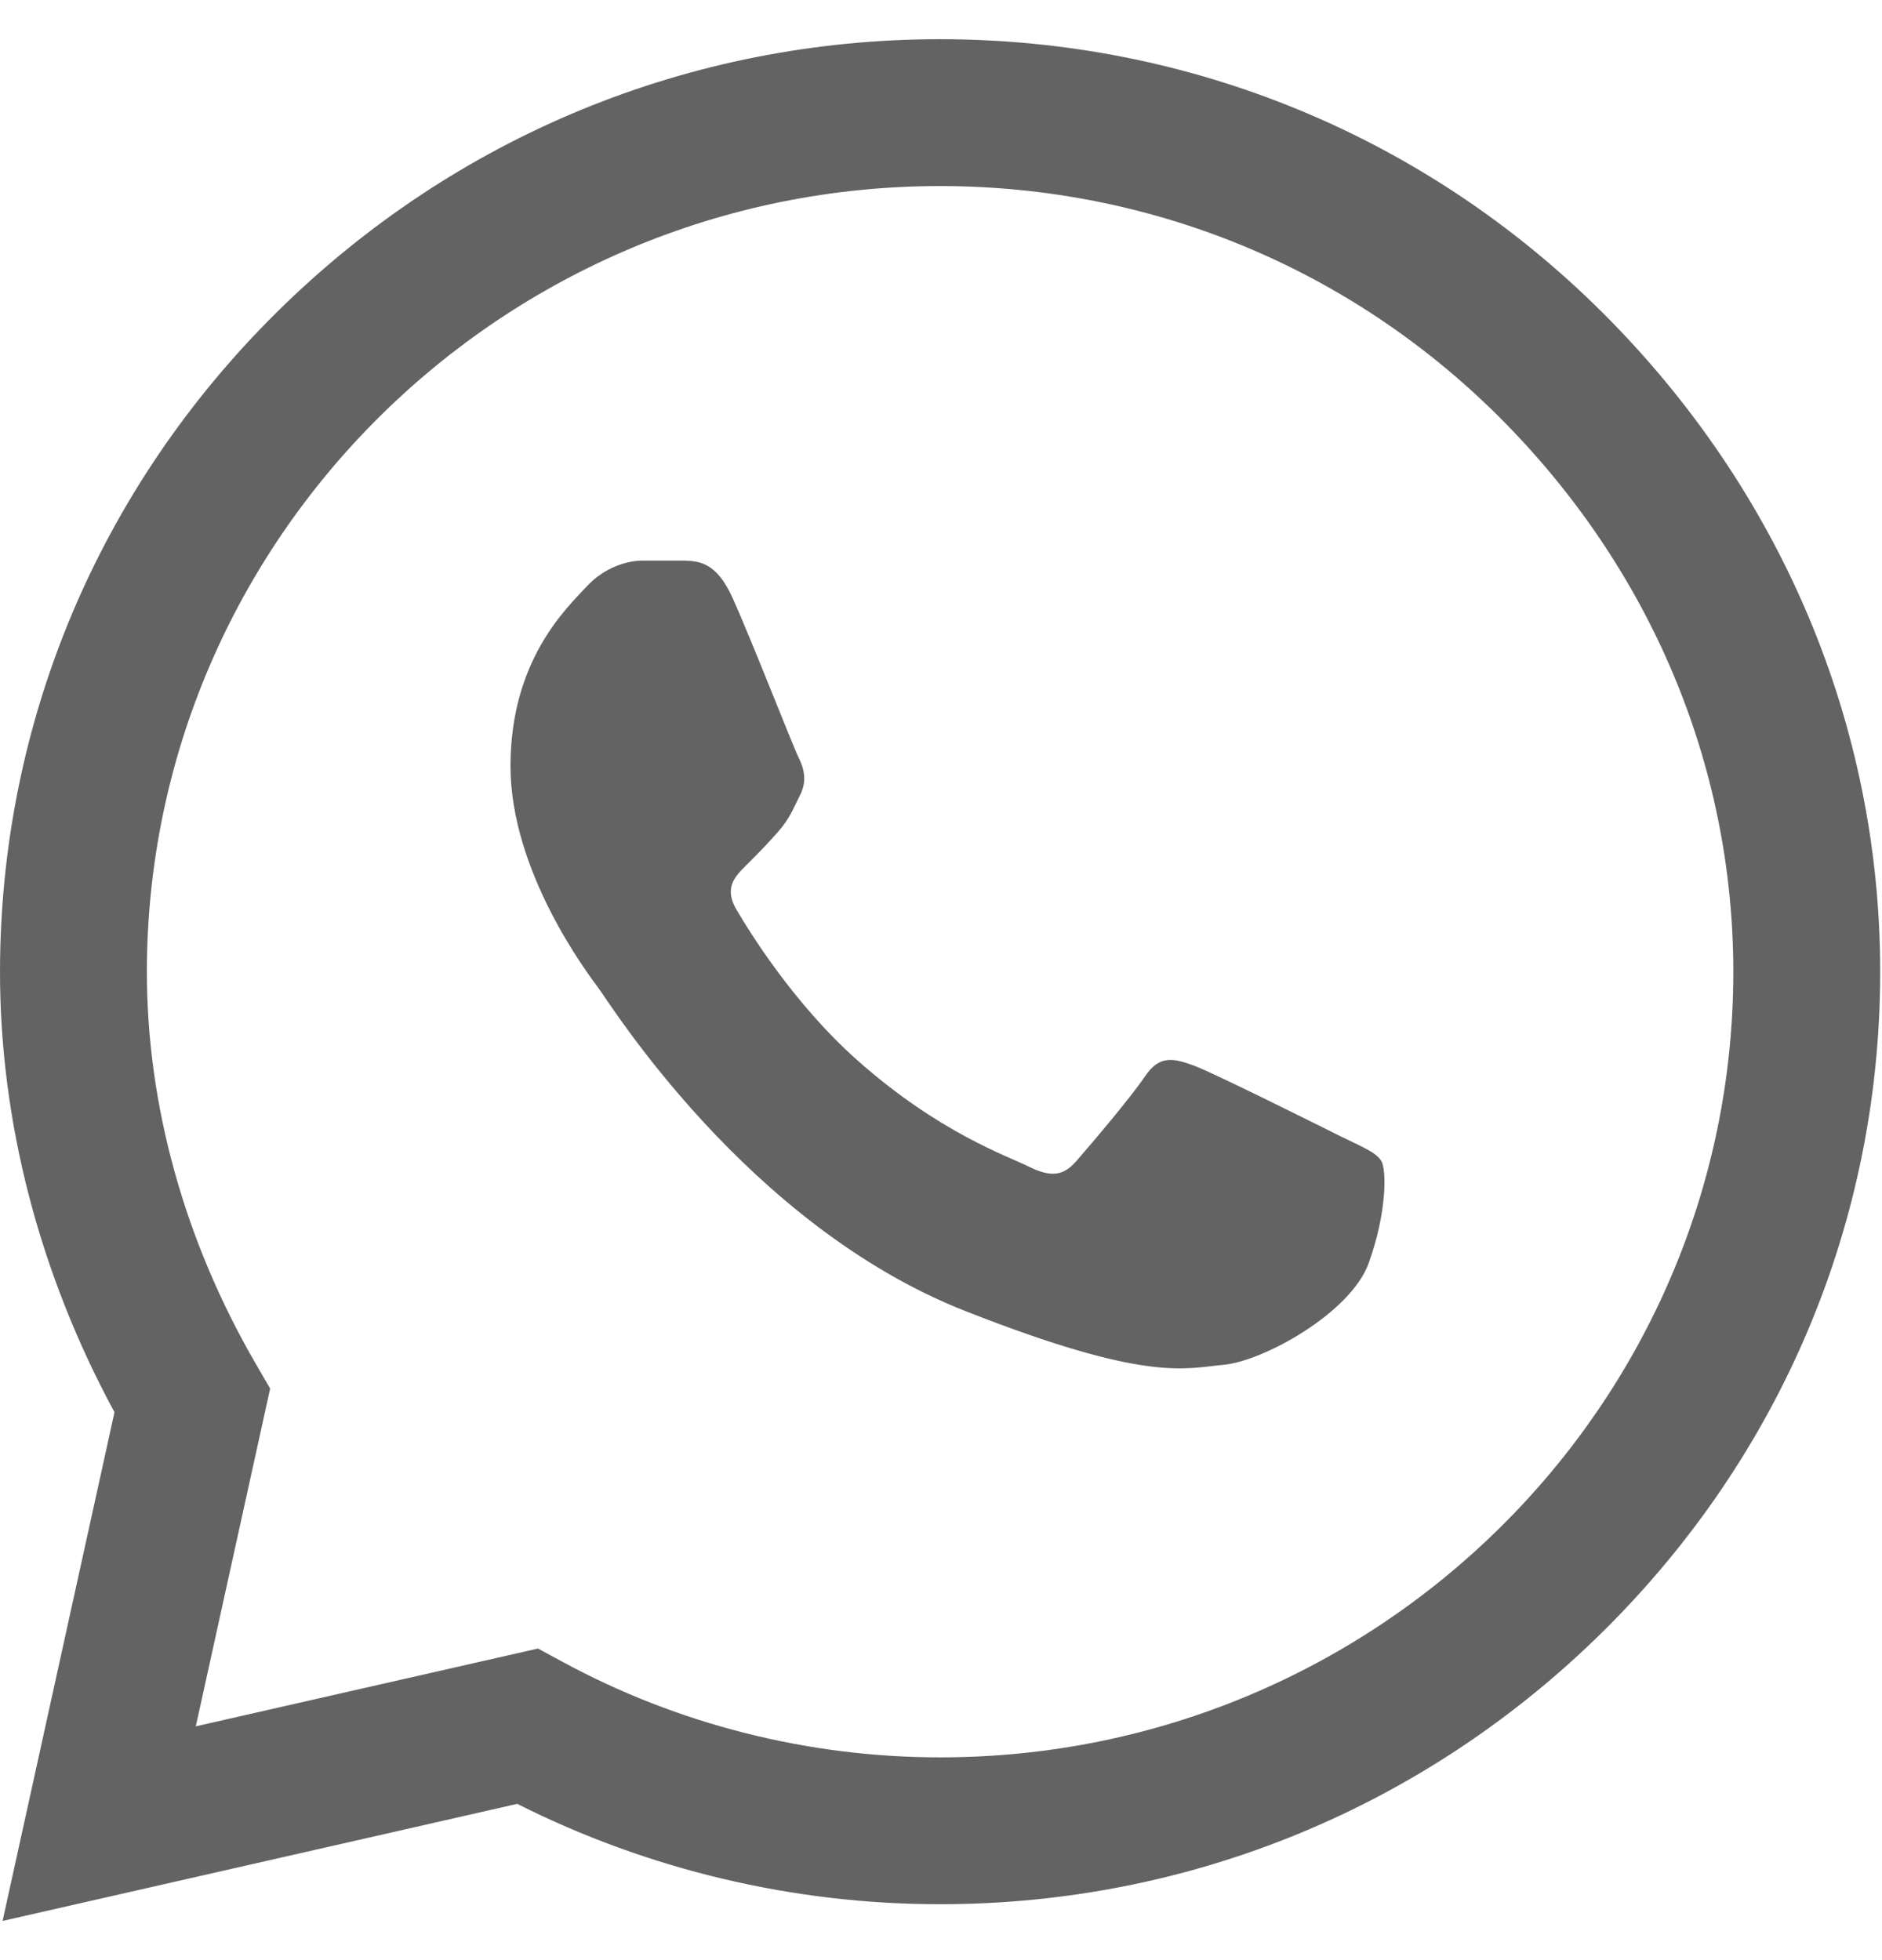 <svg width="24" height="25" viewBox="0 0 24 25" fill="none" xmlns="http://www.w3.org/2000/svg">
<g clip-path="url(#clip0_357_4722)">
<path d="M20.434 3.985C18.179 1.739 15.18 0.501 11.988 0.5C8.803 0.5 5.799 1.737 3.53 3.982C1.256 6.232 0.003 9.221 0 12.389V12.393V12.395C0 14.312 0.504 16.246 1.46 18.012L0.033 24.5L6.596 23.007C8.258 23.845 10.113 24.287 11.983 24.287H11.988C15.172 24.287 18.177 23.05 20.446 20.805C22.722 18.553 23.976 15.568 23.977 12.398C23.978 9.251 22.72 6.263 20.434 3.985ZM11.988 22.414H11.984C10.304 22.413 8.64 21.992 7.171 21.194L6.861 21.026L2.497 22.018L3.445 17.71L3.262 17.395C2.353 15.828 1.873 14.099 1.873 12.393C1.877 6.871 6.414 2.373 11.988 2.373C14.68 2.374 17.21 3.418 19.112 5.312C21.042 7.236 22.105 9.752 22.104 12.398C22.101 17.921 17.564 22.414 11.988 22.414Z" fill="#636363"/>
<path d="M8.726 7.15H8.201C8.018 7.15 7.721 7.218 7.47 7.492C7.218 7.765 6.51 8.426 6.51 9.771C6.51 11.116 7.492 12.415 7.629 12.598C7.767 12.78 9.526 15.628 12.314 16.723C14.63 17.634 15.102 17.453 15.604 17.407C16.107 17.362 17.227 16.746 17.455 16.108C17.684 15.47 17.684 14.923 17.615 14.808C17.547 14.694 17.364 14.626 17.09 14.49C16.815 14.353 15.471 13.681 15.22 13.589C14.969 13.498 14.786 13.453 14.603 13.726C14.42 13.999 13.881 14.632 13.721 14.814C13.562 14.996 13.402 15.019 13.127 14.883C12.853 14.745 11.979 14.452 10.931 13.521C10.116 12.796 9.55 11.872 9.39 11.599C9.23 11.325 9.373 11.177 9.511 11.041C9.634 10.919 9.8 10.751 9.937 10.592C10.074 10.432 10.113 10.318 10.205 10.136C10.296 9.954 10.25 9.794 10.182 9.657C10.113 9.521 9.587 8.169 9.343 7.628H9.343C9.138 7.173 8.922 7.158 8.726 7.15Z" fill="#636363"/>
</g>
<defs>
<clipPath id="clip0_357_4722">
<rect width="24" height="24" fill="white" transform="translate(0 0.5)"/>
</clipPath>
</defs>
</svg>
